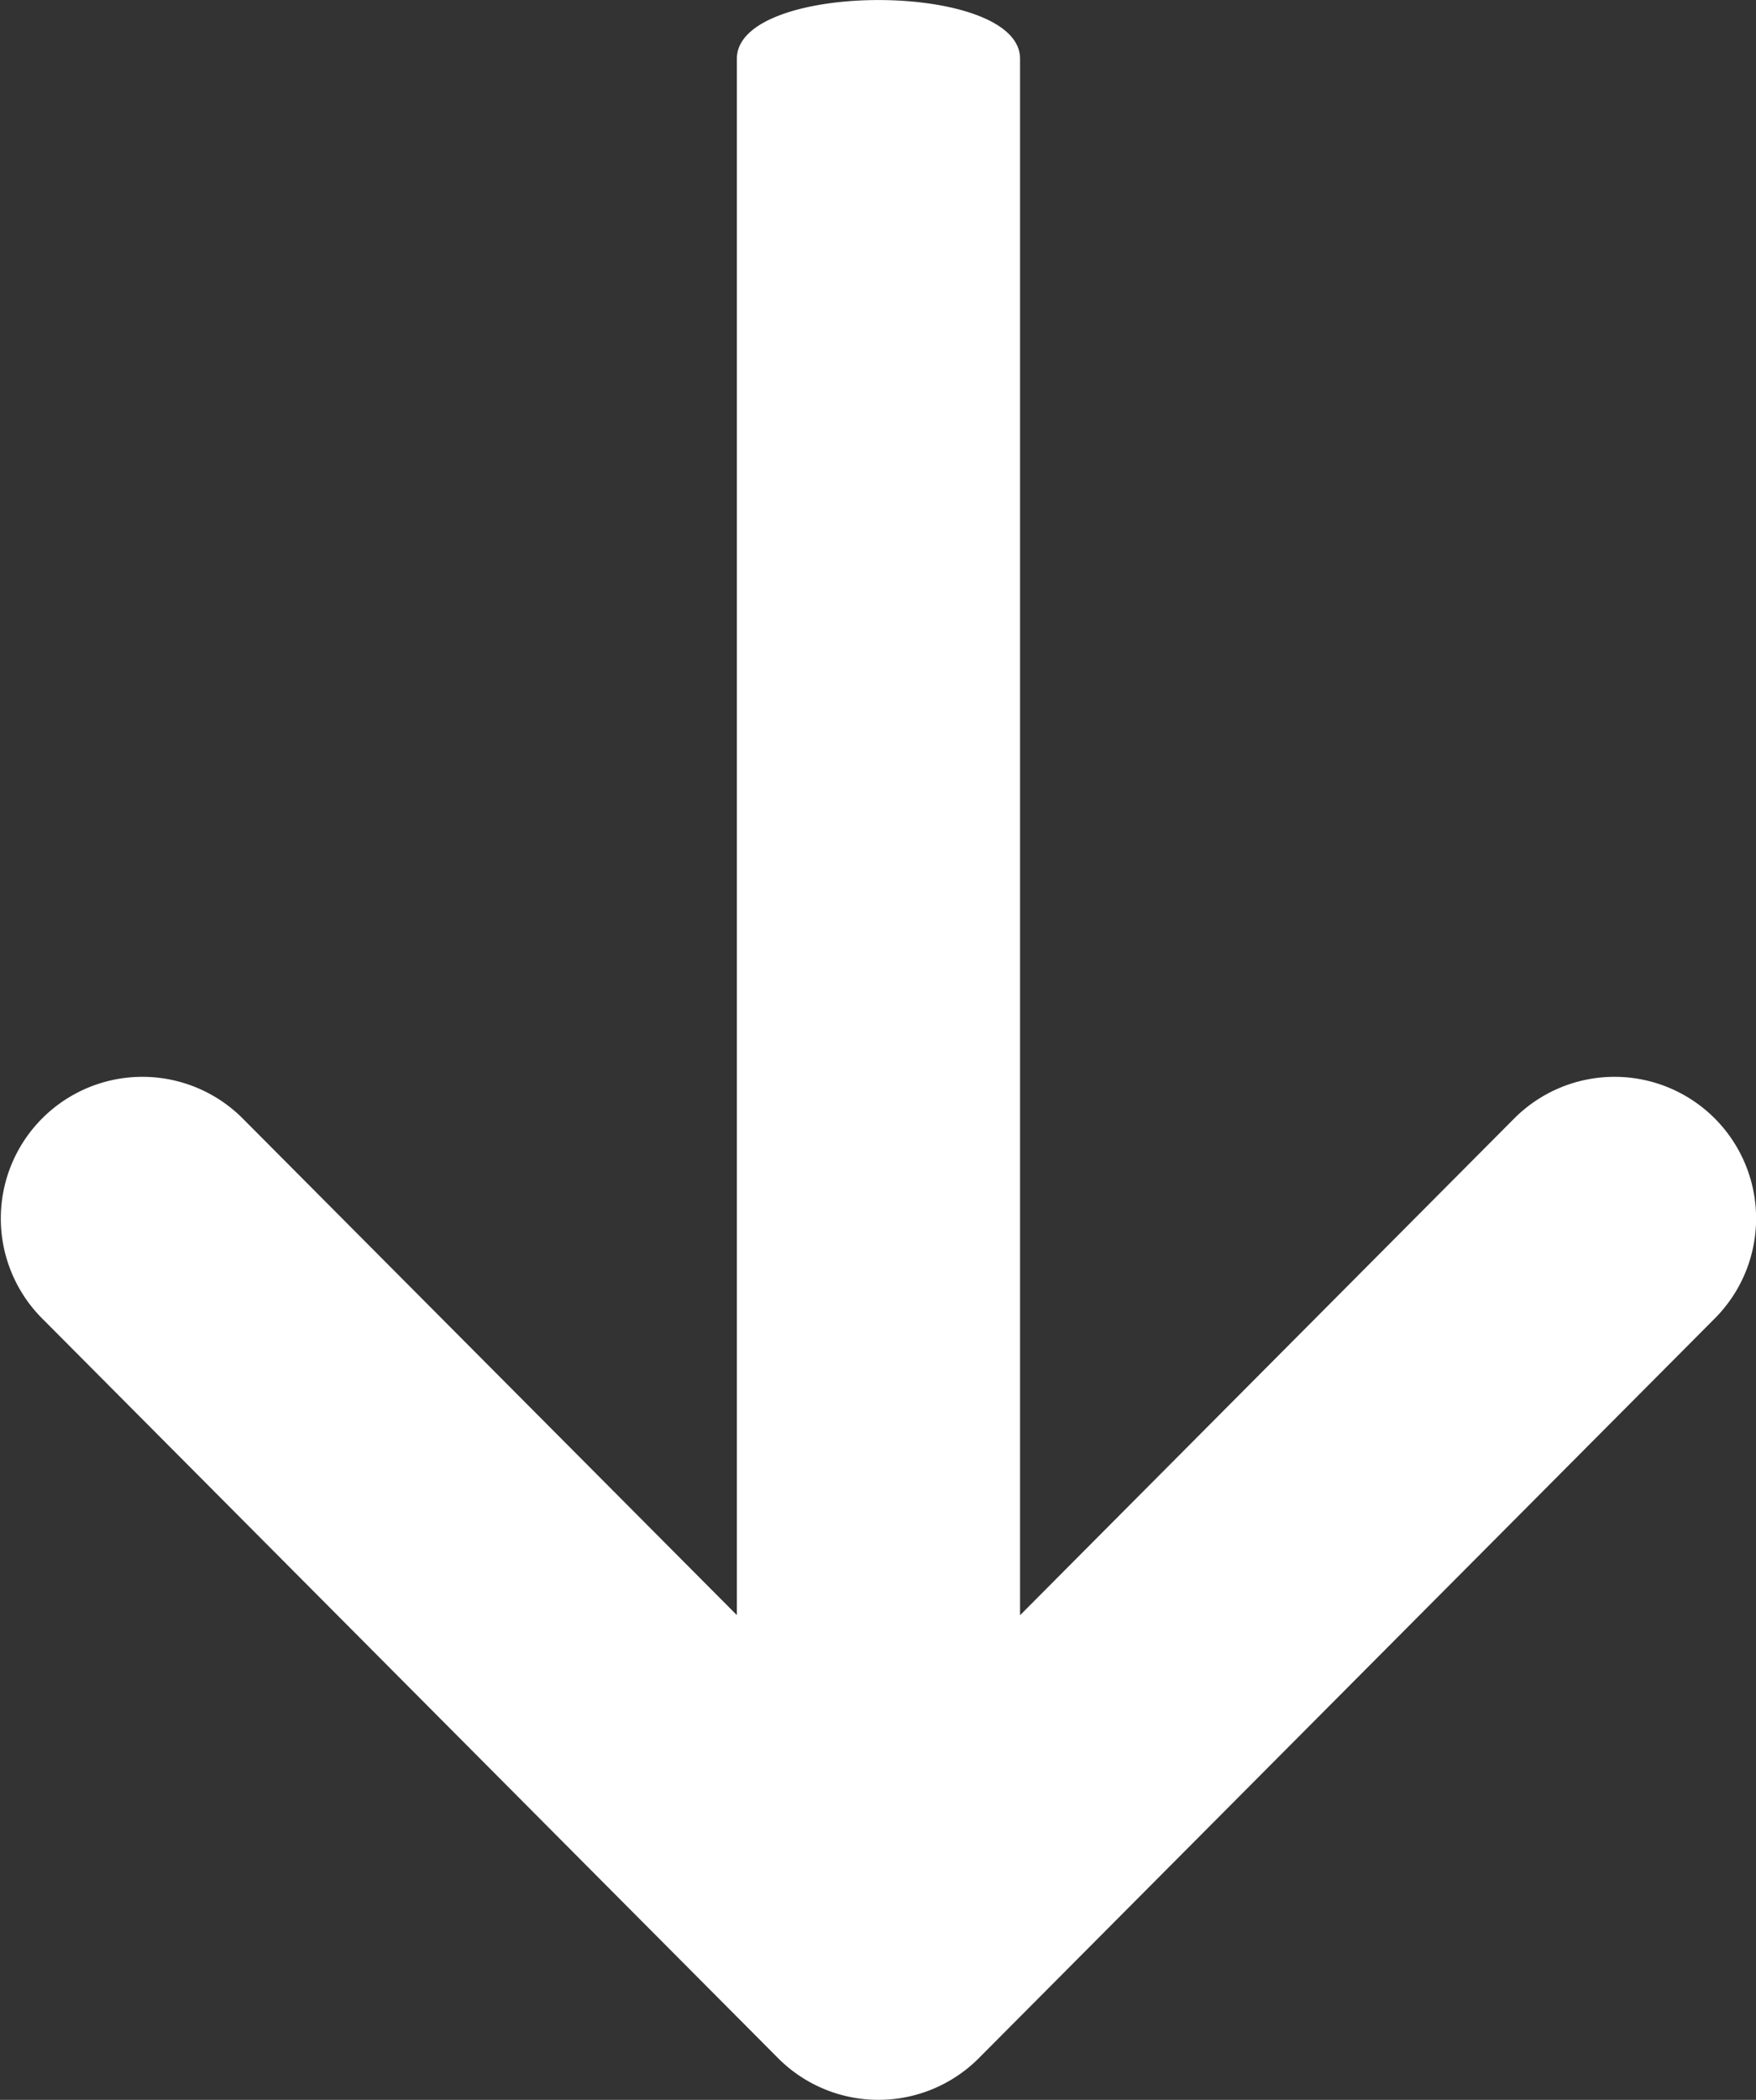 <svg xmlns="http://www.w3.org/2000/svg" width="17.201" height="20.564" viewBox="0 0 17.201 20.564">
  <rect x="0" y="0" width="17.201" height="20.564" fill="#333333" stroke="none"/>
  <g id="right-arrow_4_" data-name="right-arrow (4)" transform="translate(149.201 -15.538) rotate(90)">
    <g id="Raggruppa_2" data-name="Raggruppa 2" transform="translate(15.538 132)">
      <path id="Tracciato_31" data-name="Tracciato 31" d="M35.7,139.619h0L28.446,132.4a1.387,1.387,0,0,0-1.957,1.966l4.867,4.843H16.113c-.766,0-.766,2.774,0,2.774H31.355l-4.866,4.843a1.387,1.387,0,0,0,1.957,1.966l7.248-7.213h0A1.388,1.388,0,0,0,35.7,139.619Z" transform="translate(-15.538 -132)" fill="#fff"/>
    </g>
  </g>
</svg>
